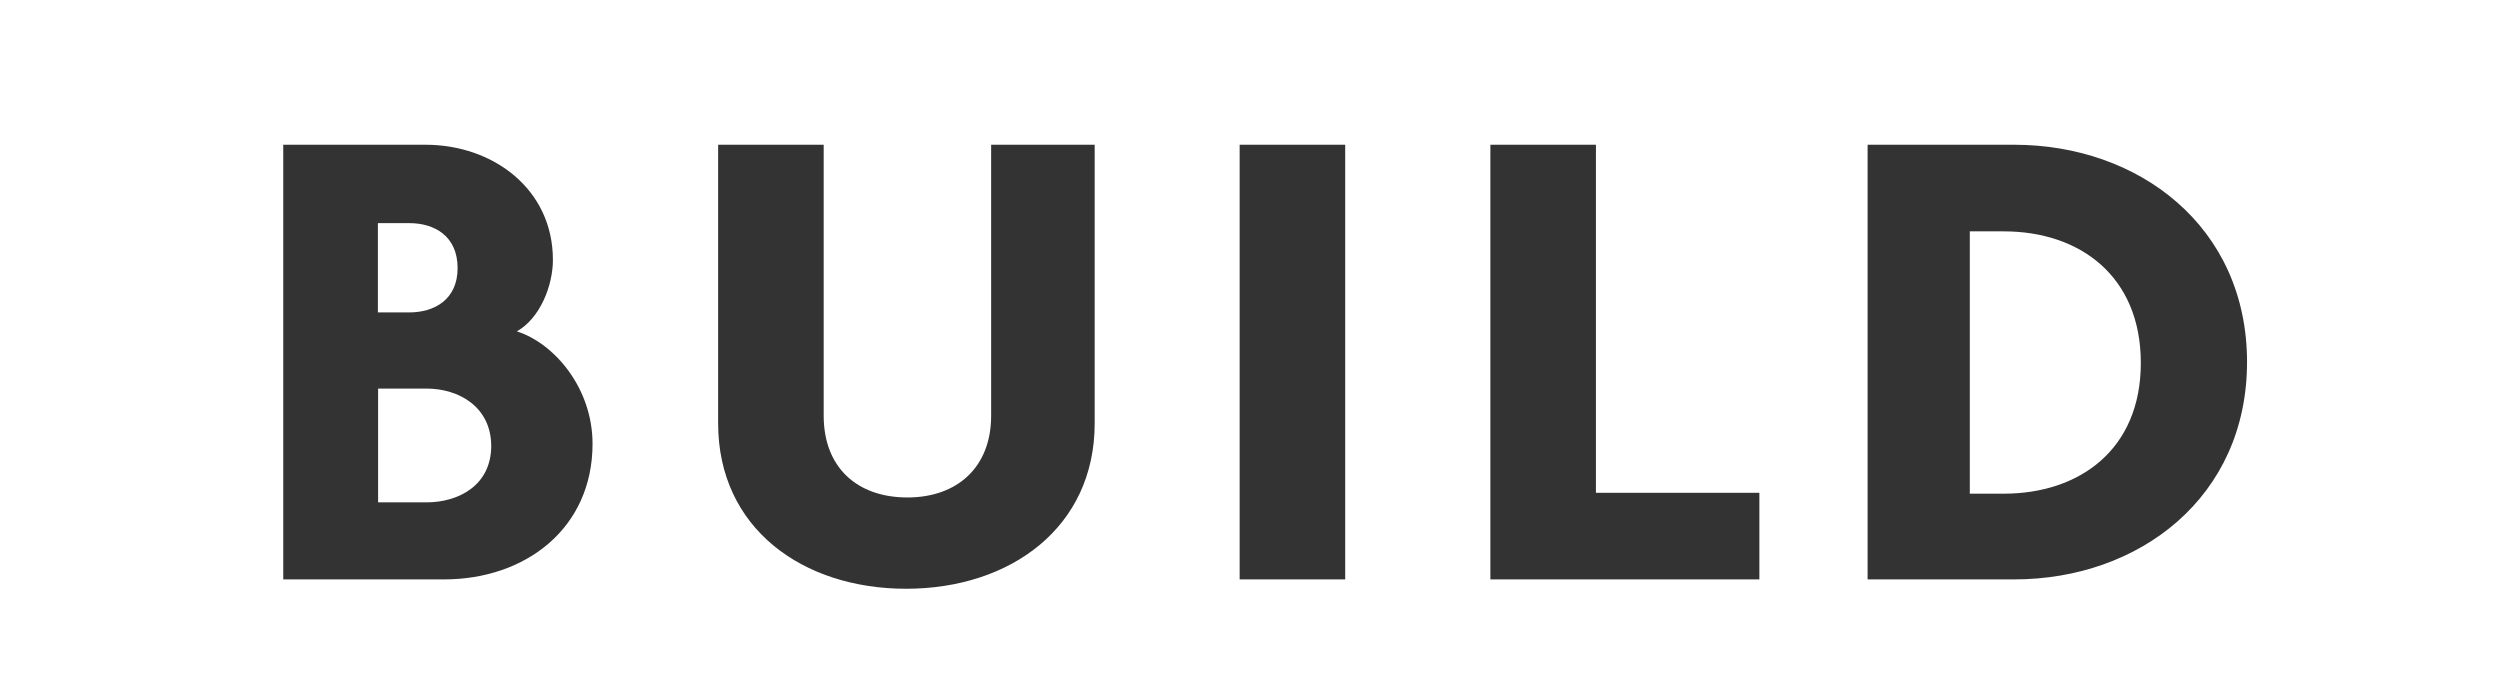 <?xml version="1.0" encoding="UTF-8"?>
<!-- Generator: Adobe Illustrator 28.1.0, SVG Export Plug-In . SVG Version: 6.00 Build 0)  -->
<svg xmlns="http://www.w3.org/2000/svg" xmlns:xlink="http://www.w3.org/1999/xlink" version="1.1" id="Layer_1" x="0px" y="0px" viewBox="0 0 1122.7 314.5" style="enable-background:new 0 0 1122.7 314.5;" xml:space="preserve">
<rect x="0" y="0" width="1122.7" height="314.5" fill="#333333" stroke="none"/>
<style type="text/css">
	.st0{fill:#FFFFFF;}
</style>
<g>
	<path class="st0" d="M1122.7,0H0v314.5h1122.7V0z M199.4,260.2h-72.2V65h63.9c30.3,0,57.2,19.9,57.2,51.7   c0,11.6-5.8,26.3-16.2,32.1c17.1,5.5,34,25.7,34,50.5C266.1,237.2,236.1,260.2,199.4,260.2z M491.6,190.1   c0,46.8-37.9,74.3-84.7,74.3c-46.5,0-84.4-27.2-84.4-74.3V65h47.4v121.7c0,23.2,15,36.7,37.6,36.7c22.3,0,37.6-13.5,37.6-36.7V65   h46.5L491.6,190.1L491.6,190.1z M604.1,260.2h-47.4V65h47.4V260.2z M790.1,260.2H669.3V65h47.4v156.3h73.4L790.1,260.2L790.1,260.2   z M904.5,260.2h-65.8V65h65.8c56,0,104.6,36.7,104.6,97.6C1009.1,223.2,960.8,260.2,904.5,260.2z"></path>
	<path class="st0" d="M191.5,174.5h-21.7v51.1h21.7c14.4,0,29.1-7.6,29.1-25.4C220.5,182.8,206.2,174.5,191.5,174.5z"></path>
	<path class="st0" d="M205.5,120.4c0-14.4-10.4-20.2-21.7-20.2h-14.1v40.1h14.1C195.1,140.3,205.5,134.5,205.5,120.4z"></path>
	<path class="st0" d="M899.9,103.9h-15.3v117.8h15.3c33.7,0,61.5-19.6,61.5-58.7S933.9,103.9,899.9,103.9z"></path>
</g>
</svg>
